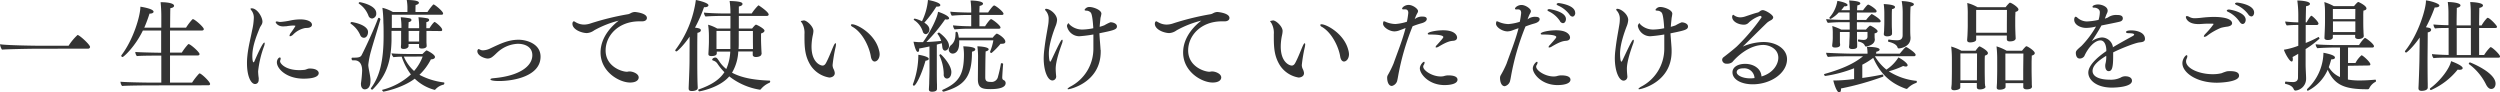 <svg xmlns="http://www.w3.org/2000/svg" viewBox="0 0 833.03 30.73"><defs><style>.cls-1{fill:#333;}</style></defs><title>commitment_msg_pc</title><g id="レイヤー_1-2"><path class="cls-1" d="M11.72 16.24c-1.59 0-9.9.16-11.06.3a4.27 4.27 0 0 1-.66-1.79c2.67.4 12.54.5 14 .5h8.85a17.71 17.71 0 0 1 3-3.6c.59 0 4.16 3.2 4.16 4a.6.6 0 0 1-.63.56zM49.62 28.45c-1.62 0-7.89.07-8.94.2a2.43 2.43 0 0 1-.53-1.42c1.12.16 8.05.3 10.33.3h3.27v-9h-.14c-1.61 0-6.89 0-8 .17a2.38 2.38 0 0 1-.53-1.39c1 .13 6 .23 8.62.27v-7.41h-6.09c-2.61 5.41-6.41 8.83-6.77 8.83a.44.44 0 0 1-.43-.4.38.38 0 0 1 .1-.26c4-5.28 6.27-13.14 6.27-16.11.86.13 4.39.73 4.39 1.68 0 .33-.43.63-1.29.63h-.06a47 47 0 0 1-1.75 4.69h5.68v-3.12a46.94 46.94 0 0 0-.24-5.38c2.94 0 4.49.52 4.49 1.18 0 .37-.36.7-1.22.8-.07.49-.07 3.1-.1 6.5h5.32a19 19 0 0 1 2.11-2.77l.16-.07c.6 0 3.64 2.67 3.64 3.33 0 .3-.27.47-.6.47h-10.66v7.36h3.93a19.52 19.52 0 0 1 2.11-2.78.39.39 0 0 1 .17-.06c.59 0 3.63 2.67 3.63 3.33 0 .3-.27.46-.6.46h-9.24v9.05h7.35a21.59 21.59 0 0 1 2.34-3l.17-.07c.56 0 3.5 2.77 3.5 3.53 0 .27-.23.43-.56.43zM84.57 6.11a3.91 3.91 0 0 0-.82-2.68.9.9 0 0 1-.27-.49c0-.1.1-.17.37-.17 1.88 0 3.6 2.94 3.6 4.43 0 .92-.6 1.38-.9 2.11-1.15 2.84-2.47 6.07-2.47 9.4 0 1 .13 2.05.39 2.05.1 0 .24-.13.33-.4.63-1.45 2.68-6.17 3.27-6.17.1 0 .13.1.13.27a3.21 3.21 0 0 1-.19.89 34.55 34.55 0 0 0-2 8.38 16.91 16.91 0 0 0 .19 2.21 2.11 2.11 0 0 1 0 .5c.06 1.28-.8 1.56-1.2 1.56-1.32 0-2.7-2.45-2.7-6.9a21 21 0 0 1 .13-2.48c.3-3 1.09-5.94 1.58-8.51a20.93 20.93 0 0 0 .56-4zm17.1 3.23a7.6 7.6 0 0 0-4 2.18 1.87 1.87 0 0 1-1 .56.18.18 0 0 1-.2-.2 2.14 2.14 0 0 1 .49-1 25.13 25.13 0 0 0 1.49-2.24c0-.13-.83-.13-.86-.13a16.74 16.74 0 0 0-2.11.23l-1.09.06c-2 0-2.54-1.32-2.54-1.42s.13-.23.36-.23a3.1 3.1 0 0 1 .59.1 3.67 3.67 0 0 0 .63.07 25.86 25.86 0 0 0 3.63-.56 17.32 17.32 0 0 1 3-.3c2.28 0 3.89.73 3.89 1.78 0 .63-.59.86-1 1a12.79 12.79 0 0 1-1.28.1zm-.5 16.87c-5.67 0-8.91-3.27-8.91-5.45 0-.92.6-1.62 1-1.62.17 0 .26.17.26.4a1.27 1.27 0 0 1-.09.43 1.38 1.38 0 0 0-.1.49c0 .66 1.71 2.91 6.43 2.91a15.47 15.47 0 0 0 1.72-.1c.53-.07 1-.4 1.55-.43h.33c1.88 0 2.84.76 2.84 1.52-.04 1.78-3.87 1.85-5.03 1.85zM122.36 9.74a1.68 1.68 0 0 1 .27 1c0 .72-.4 1.85-1.39 1.85a1.32 1.32 0 0 1-1.19-.86 8.84 8.84 0 0 0-3.17-3.83.32.32 0 0 1-.1-.2.44.44 0 0 1 .43-.36s3.96.55 5.15 2.4zm-2.08 18.38a1.57 1.57 0 0 1 0-.43 37.88 37.88 0 0 0 .39-4.16c0-3.4-2.11-3.43-2.54-3.43h-.73s-.26-.26-.26-.49.07-.4.26-.4h.37c1.45 0 2.34-.06 2.74-.86 1.55-3 4.39-9.24 5.44-12.17.07-.17.17-.24.27-.24a.58.58 0 0 1 .53.47v.09c-.86 3-2.48 8.15-3.11 10.46a27.08 27.08 0 0 0-.92 4.66c0 1 .56 3 .72 4.65a4.47 4.47 0 0 1 0 .73c0 2.47-1.32 2.77-1.92 2.77-.68 0-1.24-.66-1.24-1.65zm5.09-23.73a1.59 1.59 0 0 1-1.37 1.78 1.34 1.34 0 0 1-1.22-.92 8.3 8.3 0 0 0-3.14-4c-.07-.07-.13-.13-.13-.2a.4.4 0 0 1 .43-.33s5.43.93 5.43 3.67zm16.73 5.91v3.83s.07 1 .07 1.22-.23.82-1.62.82c-.66 0-.92-.2-.92-.62v-.9h-3.5v.83s-.23.82-1.61.82c-.66 0-.93-.19-.93-.62v-.07c0-.23.07-.59.07-1.32v-4h-3.2v3.27c-.2 8-2.28 12.21-6.24 16.2a.28.28 0 0 1-.23.1.46.46 0 0 1-.43-.36.22.22 0 0 1 .07-.17c2.94-3.89 4.19-9.24 4.19-17.33 0-1.78 0-3.59-.07-4.29a42.07 42.07 0 0 0-.33-5.11 12.7 12.7 0 0 1 3.49 1.4h4.85v-1a14.7 14.7 0 0 0-.23-3h.26c.3 0 3.8 0 3.8.92 0 .3-.4.6-1.09.76-.06.43-.06 1.65-.06 2.31h4a19.26 19.26 0 0 1 1.88-2.44.23.23 0 0 1 .17-.06c.36 0 3.16 2.27 3.16 3a.45.45 0 0 1-.49.43h-16.6v4.39h3.2v-.2a21 21 0 0 0-.23-3.37 23.59 23.59 0 0 1 3 .37c.26.06.56.23.56.52v.07c0 .3-.3.53-.93.69 0 .3-.06 1.13-.06 2h3.56v-.28a21 21 0 0 0-.23-3.37 23.13 23.13 0 0 1 3 .37c.26.06.56.23.56.52v.07c0 .3-.3.53-.93.69v2h1.06c1.08-1.72 1.61-2.08 1.68-2.08.26 0 2.54 1.78 2.54 2.61a.38.38 0 0 1-.43.43zm-1.35 7.7c.26-.23.79-.79 1.22-1.12.06-.07.13-.07.23-.07s2.74 1.29 2.74 2.18c0 .36-.33.76-1.36.79a19.13 19.13 0 0 1-3.82 5.15 23.15 23.15 0 0 0 8.18 2.54c.07 0 .13.13.13.26s-.1.43-.26.47a5.19 5.19 0 0 0-2.74 1.61.31.31 0 0 1-.23.14 14.93 14.93 0 0 1-6.64-3.73c-4.25 3.2-10.36 4.32-10.43 4.32s-.42-.3-.42-.5 0-.09.1-.13a22.12 22.12 0 0 0 9.47-5.11 20.54 20.54 0 0 1-3.07-5.91c-1.16 0-2.25.1-2.74.16a2.86 2.86 0 0 1-.66-1.28c1.55.23 7.06.23 7.06.23zm-3.3.86h-2.88a13.46 13.46 0 0 0 3.4 4.79 15.36 15.36 0 0 0 2.87-4.82zm2.27-8.55h-3.56v3.53h3.5v-2.51zM166.33 27c-1.82 0-2.91-.23-2.91-.53s.53-.36 1.19-.43c8.12-.72 12.77-3.79 12.77-7.65 0-2.74-2.41-3.8-4.82-3.8a10.69 10.69 0 0 0-6.8 2.84c-.49.43-1 1-1.58 1.42a2.58 2.58 0 0 1-1.65.66c-.89 0-3.47-.83-3.47-2.48 0-.33.23-.69.47-.69l.66.3a2 2 0 0 0 .79.13 6 6 0 0 0 2.44-.66c3.14-1.45 5.84-2.87 9.41-2.87 2.41 0 7.29 1.22 7.29 5.64 0 6.53-9.04 8.12-13.79 8.12zM198 10.1a4.62 4.62 0 0 1-2.44.92c-1.71 0-4.82-1.15-4.82-3.1 0-.53.27-.82.47-.82s.42.23.95.49a5.47 5.47 0 0 0 2.48.6 6.79 6.79 0 0 0 1.88-.3 88.94 88.94 0 0 1 12.84-3.17 3 3 0 0 0 .79-.33 3.2 3.2 0 0 1 1.35-.4c.17 0 4.06.33 4.06 2 0 .62-.56 1.12-1.58 1.12h-.93c-7 0-11.25 4.75-11.25 9.7 0 5.35 5.38 7.1 7.1 7.1.26 0 .39-.07.72-.1h.2c1 0 3 .72 3 2 0 .7-.63 1.69-2.87 1.69-3.63 0-9.84-3.6-9.84-10 0-5.52 4.36-9.34 6.07-10.63a33.47 33.47 0 0 0-8.18 3.23zM229.79 13.3v-1.09c-2 2.94-4.09 4.92-4.39 4.92a.4.4 0 0 1-.4-.33.24.24 0 0 1 .07-.2 35.71 35.71 0 0 0 6.8-16.6c.1 0 4.19.83 4.19 1.75 0 .37-.46.66-1.32.66h-.16a46.29 46.29 0 0 1-3 6.8c1.35.17 1.95.36 1.95.86s-.53.76-1.13.86c-.06 1.22-.06 4.29-.06 6.6v2.67c0 .89 0 5.08.1 7.82l.06 1.26c0 .89-1.38 1.05-1.95 1.05-.79 0-1.08-.26-1.08-.85v-.1c0-.5.29-6.47.29-9.18zm23.93 4.7c0 .79-1.22 1-1.85 1s-1.05-.3-1.05-.72v-1.13h-4.82a15.27 15.27 0 0 1-2.08 7.07c3.4 1.84 7.82 2.47 12.54 2.64.13 0 .17.13.17.26a.46.46 0 0 1-.24.46 7.56 7.56 0 0 0-2.9 2.18.4.4 0 0 1-.3.13 22.17 22.17 0 0 1-10.19-4.44c-3.3 3.86-9.87 5-10 5s-.33-.23-.33-.43a.2.2 0 0 1 .1-.2c4.42-1.55 7.06-3.36 8.61-5.77a18.44 18.44 0 0 1-2.38-2.93 2.52 2.52 0 0 0-1.41-.95c-.2-.07-.27-.2-.27-.3 0-.33.5-.69 1-.69s.69.29 1.26 1.12a11.17 11.17 0 0 0 2.42 2.7 15.78 15.78 0 0 0 1.33-5.81h-4.49v.56c0 .4-.27.93-1.79.93-.76 0-1-.27-1-.66v-.13c.1-1.72.17-3.21.17-4.06v-1.83a26.39 26.39 0 0 0-.27-3.76 13.47 13.47 0 0 1 3.05 1.27h4.39v-4.2h-3.2c-1.19 0-4 .07-5.09.2a2.09 2.09 0 0 1-.52-1.32c1.15.17 4.88.3 6.5.3h2.31v-.49a27 27 0 0 0-.27-3.67c3.67.1 4.29.5 4.29 1 0 .33-.33.66-1.22.83v2.33h4.29a15.74 15.74 0 0 1 2.15-2.64l.16-.07s3.34 2.15 3.34 3.07c0 .27-.27.46-.63.46h-9.31v4.2h4.43c.06-.1 1-1.29 1.28-1.29s2.84 1.32 2.84 2c0 .4-.46.73-1.15.93v2.21c0 .63.1 3.3.2 4.59zm-10.36-1.68a5.39 5.39 0 0 0 0-.7v-5.31h-4.62v6.01zm7.52-2.18v-3.81h-4.72v4.39s0 1.09-.07 1.62h4.82zM276.34 25.84a9.25 9.25 0 0 1-6.2-4c-1.82-2.9-2.08-5.61-2.08-9.4v-1.02a6.61 6.61 0 0 0-.82-3.76c-.27-.33-.4-.53-.4-.66l1-.2c1 0 3.2 2 3.2 3.53a7.39 7.39 0 0 1-.2 1.39 19.07 19.07 0 0 0-.43 3.79c0 5.35 3 6.34 3.66 6.34.53 0 .86-.33 1.16-.86.89-1.65 1.65-3.66 2.47-5.58.3-.66.53-1 .7-1s.16.17.16.43a5.46 5.46 0 0 1-.13.86 50.32 50.32 0 0 0-1 5.94 3 3 0 0 0 .3 1.32 3.72 3.72 0 0 1 .43 1.36c0 1.46-1.75 1.52-1.82 1.52zm13.83-7.06c-.43-2.77-2.54-7.82-6.1-9.84-.33-.16-.53-.42-.53-.59s.13-.26.43-.26c1.58 0 7.52 3.07 8.91 8.58a5.52 5.52 0 0 1 .23 1.38c0 1.49-.86 2.45-1.68 2.45-.1 0-.99 0-1.26-1.72zM309.48 19.61c0 .29-.4.56-1.09.62-1.42 5-3.27 8.32-3.83 8.32a.34.34 0 0 1-.37-.3.24.24 0 0 1 0-.16 27.76 27.76 0 0 0 1.81-9.84c.64.07 3.48.6 3.48 1.36zm.23-4.13c-1.19.26-2.31.49-3.44.69v.23c0 .37 0 .89-.46.89-.2 0-.72-.16-1.42-3.39l1.52.13h1.65c2.31-3.17 4.79-8.06 5-10.1.46.1 3.69 1.25 3.69 2.18 0 .23-.26.39-.72.39a2.25 2.25 0 0 1-.6-.06 56 56 0 0 1-6.25 7.56c1.59-.06 3.2-.19 4.92-.36a7.06 7.06 0 0 0-1.25-2.41v-.06s.37-.33.5-.33h.07c.39.26 3.29 2.41 3.29 4.42a1.52 1.52 0 0 1-1.28 1.62c-.5 0-.86-.47-.93-1.16-.06-.4-.09-.82-.19-1.32-.56.17-1.13.33-1.65.46v8.74c0 1.35 0 3.36.06 4.55v1.46c0 .89-1.22.95-1.65.95-.82 0-1.05-.33-1.05-.79v-.1l.1-1.81c0-.93.1-3.07.1-4.59zm-1.71-7.92c1.58 1 1.68 1.85 1.68 2.28a1.52 1.52 0 0 1-1.15 1.55 1.13 1.13 0 0 1-1-.73 7 7 0 0 0-3-4 .18.18 0 0 1-.06-.13.38.38 0 0 1 .33-.33 10.1 10.1 0 0 1 2.41.89 20.19 20.19 0 0 0 2-7.1c.66.1 4.12.8 4.12 1.72 0 .3-.33.49-.95.49h-.37a39.39 39.39 0 0 1-4.01 5.36zm6.47 17.26a15.34 15.34 0 0 0-1.47-6.37v-.1s.24-.3.4-.3 3.6 3.44 3.6 5.95c0 1.35-.63 2.17-1.46 2.17-.62 0-1.08-.53-1.11-1.35zm9.4-7.29c0 8.38-2.84 11.12-9.37 13h-.13a.41.41 0 0 1-.4-.4.2.2 0 0 1 .13-.2c5.35-2.41 7.1-5 7.1-11.75v-.2a16.54 16.54 0 0 0-.23-2.54c.56 0 4 .1 4 1 0 .33-.36.66-1.06.76zm-4.26-4.1a6.7 6.7 0 0 1 0 .89c0 3.11-1.55 3.54-2.18 3.54a1.32 1.32 0 0 1-1.29-1.32 2.26 2.26 0 0 1 .93-1.65c1.05-1 1.32-2.18 1.32-4 0-.17.19-.3.39-.3s.43.17.7 1.95h11.32a6.54 6.54 0 0 1 1.25-1.32h.13c.33 0 2.81 1.48 2.81 2.67 0 .4-.27.69-1.06.69a3.39 3.39 0 0 1-.53 0 22.8 22.8 0 0 1-3 3.07h-.06c-.13 0-.43-.13-.43-.3v-.15a18.19 18.19 0 0 0 1.09-3.77zm3.39-3.86a45.17 45.17 0 0 0-4.92.23 2.69 2.69 0 0 1-.53-1.35 60.4 60.4 0 0 0 6.07.3v-3.75h-1.18a52.26 52.26 0 0 0-5.28.23 2.57 2.57 0 0 1-.5-1.35c1.09.17 4.69.3 6.57.3h.39v-.95a25.51 25.51 0 0 0-.22-3.06c1.52 0 4.16.26 4.16 1.05 0 .3-.36.6-1.15.76 0 .4-.07 1.22-.07 2.18h2.91c.56-.89 1.65-2.34 2-2.34.49 0 3.13 2.07 3.13 2.77 0 .26-.23.39-.56.39h-7.46v3.77h1.88c.56-.89 1.65-2.38 2-2.38s3.14 2.05 3.14 2.81c0 .26-.23.39-.56.39zm10.8 11.49c.23 0 .46.13.46.29-.13 1.22-.3 4.22-.3 4.39 0 .59.14.79.47.95a1.05 1.05 0 0 1 .66 1c0 1.42-2 2-5 2-2.74 0-4.25-.27-4.25-3.3v-.1s.06-6.34.06-7.72a28 28 0 0 0-.23-3.14c.69 0 3.76.2 3.76 1 0 .3-.36.56-1 .7-.1 1.58-.13 8.64-.13 8.64 0 1.29.59 1.52 1.78 1.52a2.19 2.19 0 0 0 2.48-1.81 40.39 40.39 0 0 0 .95-4.26c-.01-.1.16-.16.29-.16zM347.77 19.37a24.22 24.22 0 0 1 .17-2.57c.46-3.93.76-5.05 1.35-8.68a10.85 10.85 0 0 0 .13-1.62 4 4 0 0 0-.82-2.74 1 1 0 0 1-.36-.62c0-.14.13-.2.39-.2 1.16 0 3.6 1.78 3.6 3.73a6.62 6.62 0 0 1-.56 2.18c-.66 1.74-2.18 5.87-2.18 9 0 .53.07 2.7.46 2.7.1 0 .23-.23.4-.56 2.74-5.84 3.27-6.76 3.56-6.76.1 0 .17.13.17.33a3.18 3.18 0 0 1-.23 1c-1.72 4.69-2.08 7.1-2.08 8.29 0 .95.1 2 .16 2.57v.1a1.29 1.29 0 0 1-1.22 1.29c-1.52.06-2.94-3.01-2.94-7.44zm19-2.74v.53c0 10.37-10.3 12.58-10.79 12.58-.17 0-.27-.07-.27-.13s.37-.47 1.09-.83a14.2 14.2 0 0 0 7.53-12.44v-4.85a44.94 44.94 0 0 1-4.72.59 4.22 4.22 0 0 1-4.09-3.4c0-.4.36-.92.53-.92s.16.26.46.52a6.09 6.09 0 0 0 4.29 1.56 19.86 19.86 0 0 0 3.5-.43c-.27-4.72-.76-5.19-1-5.35a1.88 1.88 0 0 0-1.18-.5c-.53 0-.73-.13-.73-.29a1.78 1.78 0 0 1 1.78-.93c1 0 3.83.89 3.83 2.25a12.31 12.31 0 0 1-.31 1.41c0 .24-.17 1.49-.27 2.94a15.56 15.56 0 0 0 1.58-.52 14 14 0 0 1 2-1h.13c.53 0 2.05.33 2.05 1.38s-1.09 1.32-5.84 2.28c.08 1.83.35 4.63.38 5.55zM392.07 10.1a4.65 4.65 0 0 1-2.44.92c-1.72 0-4.82-1.15-4.82-3.1 0-.53.26-.82.46-.82s.43.23 1 .49a5.44 5.44 0 0 0 2.48.6 6.79 6.79 0 0 0 1.88-.3 88.45 88.45 0 0 1 12.83-3.17 3.09 3.09 0 0 0 .8-.33 3.2 3.2 0 0 1 1.35-.4c.17 0 4.06.33 4.06 2 0 .62-.56 1.12-1.58 1.12h-.93c-7 0-11.25 4.75-11.25 9.7 0 5.35 5.38 7.1 7.09 7.1.27 0 .4-.07.73-.1h.2c1 0 3 .72 3 2 0 .7-.62 1.69-2.87 1.69-3.63 0-9.83-3.6-9.83-10 0-5.52 4.35-9.34 6.07-10.63a33.31 33.31 0 0 0-8.23 3.23zM432.73 25.84a9.25 9.25 0 0 1-6.2-4c-1.82-2.9-2.08-5.61-2.08-9.4v-1.02a6.6 6.6 0 0 0-.83-3.76c-.26-.33-.39-.53-.39-.66l.95-.2c1 0 3.2 2 3.2 3.53a7.32 7.32 0 0 1-.19 1.39 18.35 18.35 0 0 0-.43 3.79c0 5.35 3 6.34 3.66 6.34.53 0 .86-.33 1.16-.86.89-1.65 1.65-3.66 2.47-5.58q.45-1 .69-1c.1 0 .17.17.17.43a7 7 0 0 1-.13.86 50.32 50.32 0 0 0-1 5.94 3 3 0 0 0 .3 1.32 3.93 3.93 0 0 1 .43 1.36c.04 1.46-1.71 1.52-1.78 1.52zm13.83-7.06c-.43-2.78-2.56-7.78-6.11-9.84a.83.83 0 0 1-.52-.59c0-.16.13-.26.43-.26 1.58 0 7.52 3.07 8.91 8.58a5.52 5.52 0 0 1 .23 1.38c0 1.49-.86 2.45-1.69 2.45-.1 0-.99 0-1.25-1.72zM466.36 10.1a4.89 4.89 0 0 1-1.69.36c-1.68 0-3.76-1.35-3.82-2.51a3 3 0 0 1 .1-.72.28.28 0 0 1 .26-.13 1.69 1.69 0 0 1 .46.16 8.68 8.68 0 0 0 3.33.74 16.3 16.3 0 0 0 3.8-.76 27.21 27.21 0 0 0 .46-2.94c0-.72-.3-1.18-1-1.18a1.35 1.35 0 0 0-.33 0 1.43 1.43 0 0 1-.33 0c-.3 0-.4-.1-.4-.23 0-.46 1-1.25 2.18-1.25 1.32 0 3.13 1.25 3.13 2.08a1.75 1.75 0 0 1-.33.82 13.69 13.69 0 0 0-.79 1.85 3.8 3.8 0 0 1 2.71-.86c1.28 0 1.32.63 1.32.79 0 .56-.53 1.09-1.72 1.42a30.8 30.8 0 0 0-3 1 82.41 82.41 0 0 0-4.82 16.57c-.07.43-.26 1.42-.36 1.75a2.42 2.42 0 0 1-1.72 1.58c-1.29 0-1.58-1.85-1.58-2.64a1.78 1.78 0 0 1 .23-1 33 33 0 0 0 1.91-3.86c1.32-3.76 2.91-7.59 4-11.81-.68.27-1.28.51-2 .77zm15 18.25c-5.31 0-8.25-3.73-8.25-5.58 0-1 1-2.18 1.39-2.18.13 0 .19.1.19.27a1.63 1.63 0 0 1-.29.79 1 1 0 0 0-.17.56c0 1.29 3 3.27 5.81 3.27a4.75 4.75 0 0 0 1-.1 5.83 5.83 0 0 1 1.32-.26h.3c.73 0 3 .06 3 1.45-.06 1.65-3.33 1.78-4.32 1.78zm2.81-14.75c-.83.06-1.92.2-4.89 2a1.87 1.87 0 0 1-.69.23c-.13 0-.23-.06-.23-.16a1.19 1.19 0 0 1 .39-.63c1.82-2 2.18-2.47 2.18-2.67s-.06-.86-4.39-.86c-.52 0-.79 0-.79-.3 0-.53 2.67-1.12 5.15-1.12 3.66 0 4.62 1.55 4.62 2.44-.02.54-.35 1-1.37 1.07zM504 10.1a4.89 4.89 0 0 1-1.69.36c-1.68 0-3.76-1.35-3.82-2.51a3.77 3.77 0 0 1 .09-.72.31.31 0 0 1 .27-.13 1.69 1.69 0 0 1 .46.16 8.68 8.68 0 0 0 3.3.76 16.3 16.3 0 0 0 3.8-.76 27.21 27.21 0 0 0 .46-2.94c0-.72-.3-1.18-1-1.18a1.35 1.35 0 0 0-.33 0 1.43 1.43 0 0 1-.33 0c-.3 0-.4-.1-.4-.23 0-.46 1-1.25 2.18-1.25 1.32 0 3.13 1.25 3.13 2.08a1.75 1.75 0 0 1-.33.82 13.69 13.69 0 0 0-.79 1.91 3.8 3.8 0 0 1 2.71-.86c1.28 0 1.32.63 1.32.79 0 .56-.53 1.09-1.72 1.42a30.8 30.8 0 0 0-3 1 82.41 82.41 0 0 0-4.82 16.57c-.07.43-.26 1.42-.36 1.75a2.42 2.42 0 0 1-1.72 1.58c-1.29 0-1.58-1.85-1.58-2.64a1.78 1.78 0 0 1 .23-1 33 33 0 0 0 1.94-3.86c1.32-3.76 2.91-7.59 4-11.81-.68.19-1.28.43-2 .69zm15 18.25c-5.31 0-8.25-3.73-8.25-5.58 0-1 1-2.18 1.39-2.18.13 0 .19.1.19.27a1.63 1.63 0 0 1-.29.79 1 1 0 0 0-.17.56c0 1.29 3 3.27 5.81 3.27a4.75 4.75 0 0 0 1-.1 5.83 5.83 0 0 1 1.32-.26h.3c.73 0 3 .06 3 1.45-.06 1.65-3.3 1.78-4.3 1.78zm2.81-14.75c-.83.06-1.92.2-4.89 2a1.87 1.87 0 0 1-.69.23c-.13 0-.23-.06-.23-.16a1.19 1.19 0 0 1 .39-.63c1.82-2 2.18-2.47 2.18-2.67s-.06-.86-4.39-.86c-.53 0-.79 0-.79-.3 0-.53 2.67-1.12 5.15-1.12 3.66 0 4.62 1.55 4.62 2.44-.02.54-.35 1-1.37 1.07zm-2-6.57a9.12 9.12 0 0 0-3.66-3.2c-.36-.17-.53-.33-.53-.46s.23-.33.66-.33c.07 0 5.51.76 5.51 3.3 0 .76-.42 1.38-1 1.38a1.28 1.28 0 0 1-1.02-.72zm5.09-2.77c0 .69-.4 1.28-.93 1.28a1.35 1.35 0 0 1-1-.69 9.31 9.31 0 0 0-3.8-3c-.36-.17-.49-.33-.49-.47s.3-.36.66-.36c-.03-.02 5.52.56 5.52 3.24zM538.08 19.37a24.22 24.22 0 0 1 .17-2.57c.46-3.93.76-5.05 1.35-8.68a10.75 10.75 0 0 0 .14-1.62 4 4 0 0 0-.83-2.74 1 1 0 0 1-.36-.62c0-.14.13-.2.39-.2 1.16 0 3.6 1.78 3.6 3.73a6.62 6.62 0 0 1-.54 2.18c-.66 1.74-2.18 5.87-2.18 9 0 .53.07 2.7.46 2.7.1 0 .23-.23.4-.56 2.74-5.84 3.27-6.76 3.56-6.76.1 0 .17.13.17.33a3.18 3.18 0 0 1-.23 1c-1.72 4.69-2.08 7.1-2.08 8.29 0 .95.1 2 .16 2.57v.1a1.29 1.29 0 0 1-1.26 1.35c-1.5 0-2.92-3.07-2.92-7.5zm18.92-2.74v.53c0 10.37-10.3 12.58-10.79 12.58-.17 0-.27-.07-.27-.13s.37-.47 1.09-.83a14.2 14.2 0 0 0 7.53-12.44v-4.85a44.94 44.94 0 0 1-4.72.59 4.22 4.22 0 0 1-4.09-3.4c0-.4.36-.92.53-.92s.16.26.46.52a6.09 6.09 0 0 0 4.29 1.56 19.86 19.86 0 0 0 3.5-.43c-.27-4.72-.76-5.19-1-5.35a1.88 1.88 0 0 0-1.18-.5c-.53 0-.73-.13-.73-.29a1.78 1.78 0 0 1 1.78-.93c1 0 3.83.89 3.83 2.25a12.31 12.31 0 0 1-.23 1.41c0 .24-.17 1.49-.27 2.94a15.56 15.56 0 0 0 1.59-.49 14 14 0 0 1 2-1h.14c.52 0 2 .33 2 1.38s-1.09 1.32-5.84 2.28c.11 1.8.38 4.6.38 5.52zM587 5.71a.53.53 0 0 0-.49-.43 10.37 10.37 0 0 0-3.73 2.18 2.15 2.15 0 0 1-1.75.76c-1.72 0-3.86-1-3.86-2.61 0-.59.36-.69.39-.69s.27.2.53.36a3.48 3.48 0 0 0 1.82.5 5.66 5.66 0 0 0 1.85-.37c1.12-.36 2.9-1 4-1.25.36-.1.66-.46 1-.63a1.64 1.64 0 0 1 .59-.16c.89 0 3.5 1.55 3.5 2.41 0 .39-.33.79-1 1.09a6.72 6.72 0 0 0-1 .66c-2.9 2.8-5.94 5.87-8.15 8a18 18 0 0 1 6.87-1.53c4.53 0 7.89 2.47 7.89 5.71 0 4.72-5.51 8.38-11.42 8.38-3.76 0-6.76-1.55-6.76-4 0-1.65 1.68-2.81 4.25-2.81 2.74 0 5.28 1.52 5.42 4.2 3.92-1.13 5.61-4.1 5.61-6.24 0-3-3-4.26-5-4.26-4.79 0-8.91 4-10.33 5.71a2.67 2.67 0 0 1-1.85.53 1.39 1.39 0 0 1-1.54-1.22 1.15 1.15 0 0 1 .4-.89c2.18-1.65 4.19-3.33 4.55-3.69a66.48 66.48 0 0 0 8.21-9.68zm-6.07 17.06c-1.91 0-2.24.8-2.24 1.29 0 1 1.84 2.05 4.55 2.05a10.45 10.45 0 0 0 1.39-.1 3.41 3.41 0 0 0-3.69-3.24zM624.74 18.75a16.36 16.36 0 0 0 3.83 4.45 13.05 13.05 0 0 0 4-4.06c1.19.56 3.07 1.95 3.07 2.58 0 .26-.2.46-.59.46a2.79 2.79 0 0 1-.89-.2 28.87 28.87 0 0 1-4.79 1.78 21 21 0 0 0 9.14 3.17c.17 0 .2.13.2.3s-.07.36-.2.39a7.23 7.23 0 0 0-2.9 1.85.43.43 0 0 1-.3.14h-.13c-5.81-2-8.91-5.64-11-10.33a24.22 24.22 0 0 1-3.64 2.28v4.42c2.18-.3 4.53-.69 6.74-1.15.13 0 .29.26.29.49a.21.21 0 0 1-.13.23 94.61 94.61 0 0 1-14 3.93 1.12 1.12 0 0 1 0 .33c0 .53-.23 1-.56 1-1 0-2-3.83-2-4h.72c2.21 0 5.32-.36 6.21-.46v-3.61a43.52 43.52 0 0 1-9.57 2.57c-.23 0-.43-.29-.43-.49a.14.14 0 0 1 .1-.16c5.84-1.66 9.8-3.41 12.87-5.91h-3.7c-1.65 0-6 0-8 .23a3 3 0 0 1-.6-1.39c2 .1 6.41.3 9.51.3h4.29v-.23a11.46 11.46 0 0 0-.2-2.05h.23c.27 0 4 0 4 .93 0 .26-.37.56-1.09.69a3.11 3.11 0 0 0-.07.66h7.85c1.75-2.05 1.88-2.18 2.12-2.18h.19c.2.1 3 1.82 3 2.55a.45.45 0 0 1-.5.46zm-6-11.36v2.48h3c.07-.07 1.13-1.32 1.42-1.32s2.48 1.22 2.48 1.85c0 .33-.36.62-1 .72a4.75 4.75 0 0 0 0 .56v.24c0 .33 0 .75.07 1.12v.1c0 2-2.94 2.37-2.94 2.37-.23 0-.3-.16-.39-.33-.2-.39-.53-1-2.18-1.35-.07 0-.1-.13-.1-.26s.06-.47.2-.43a10.73 10.73 0 0 0 1.61.16h.1c.73 0 1.19-.33 1.26-1v-1.67h-3.5v.76c0 1 0 1.94.06 3v1.09c0 .43-.3.86-1.65.86-.76 0-1.06-.3-1.06-.7v-.06s.07-.46.1-1.16c0-.85.1-1.91.1-3v-.76h-3.24v3.23c0 .53.07.66.07 1.09 0 .83-1.32.86-1.65.86-.66 0-1-.17-1-.63 0-.16.07-.72.13-1.25a16.7 16.7 0 0 0 .07-1.85v-1a13.15 13.15 0 0 0-.17-2.44 20.9 20.9 0 0 1 3 1.19h2.81v-2.47h-2a50.57 50.57 0 0 0-5.28.23 2.67 2.67 0 0 1-.56-1.25c1.25.13 3.76.26 6.67.26h1.12v-2.47h-3.6a10.94 10.94 0 0 1-2.69 2.14.47.47 0 0 1-.43-.36v-.06a10.84 10.84 0 0 0 2.66-5.58c.76.1 3.4.66 3.4 1.38 0 .23-.29.43-.89.43h-.23a10.71 10.71 0 0 1-1 1.29h2.87v-.26a18.71 18.71 0 0 0-.23-3c1.68.13 3.73.3 3.73 1 0 .27-.3.53-1 .66l-.1 1.62h2c1.16-1.55 1.52-1.88 1.72-1.88.43 0 2.81 1.55 2.81 2.18 0 .23-.17.46-.56.46h-6v2.47h3.06a13 13 0 0 1 1.85-2c.1 0 3 1.68 3 2.41a.41.41 0 0 1-.46.39zm11.71 3.83c0 .86-1.35.89-1.58.89-.83 0-1.16-.33-1.16-.72v-.07s.07-.66.1-1.12c0-.66.07-1.68.07-2.77v-2.58a23.89 23.89 0 0 0-.2-3.5c3.3.17 3.76.66 3.76 1s-.33.56-1 .7c-.07.69-.07 1.81-.07 2.74v1.64c0 1.05 0 1.65.07 2.7zm3.55-7.09a21 21 0 0 0-.33-3.77c1 0 4.06.3 4.06 1.06 0 .3-.33.59-1.09.73-.1 1-.13 2.87-.13 4.48v3c0 .66 0 1.88.1 2.77v.26c0 2.88-3.23 3.47-3.92 3.47-.24 0-.37-.17-.43-.4-.4-1.18-2.41-1.68-3-1.81-.1 0-.13-.17-.13-.3s.1-.49.23-.46a16.81 16.81 0 0 0 2.77.26c.83 0 1.85-.19 1.85-1.68zM661.61 28.85c0 .69-1.15.95-1.91.95s-1-.33-1-.79v-1.35h-5.51v1.52c-.06.72-1.65.89-2 .89-.72 0-1-.27-1-.7v-.13s.1-.76.13-1.25.07-3.33.07-4.29v-4.13a34.9 34.9 0 0 0-.23-4.06 16.2 16.2 0 0 1 3.4 1.39h4.72c.06-.07 1-1.45 1.35-1.45.1 0 2.77 1.35 2.77 2.24 0 .36-.33.66-1 .83-.07.59-.07 1.55-.07 2.47v2.71c0 1.22.06 3.76.06 4.06l.1 1zm-2.84-11.06h-5.54v8.98h5.51zm12.88-5c0 .07 0 1-1.95 1-.79 0-1-.33-1-.79v-1.16h-10.22v1.4c-.07.69-1.32.89-2 .89s-1-.27-1-.7v-.23s.07-.89.1-1.38.1-2.38.1-3.37v-3.6a31.59 31.59 0 0 0-.17-3.85 13.4 13.4 0 0 1 3.4 1.39h9.4a9.8 9.8 0 0 1 1.22-1.39.34.34 0 0 1 .23-.1c.43 0 2.81 1.49 2.81 2.25 0 .36-.33.66-1 .82 0 .47-.07 1.29-.07 2.12v2.08c0 1.32.07 2.77.07 3.06l.07 1.46zm-2.91-9.47h-10.26v7.59h10.23v-2.71zm5.48 24.39h-5.94v1.29c-.07.72-1.39.89-1.95.89-.72 0-1-.26-1-.69v-.2l.09-1.38s.07-2.87.07-4.36v-3.69a35.93 35.93 0 0 0-.23-4.12 16 16 0 0 1 3.36 1.45h5.15a11.19 11.19 0 0 1 1.23-1.39.33.33 0 0 1 .23-.1c.4 0 2.78 1.55 2.78 2.28 0 .36-.33.66-1 .83 0 .62-.06 1.58-.06 2.44v2.24c0 1.29.07 4.16.07 4.46s0 .72.06 1.12v.07c0 .62-.69.92-1.75.92-.82 0-1.15-.33-1.15-.79v-1.22zm0-9.87h-6v8.93h5.94v-3.6zM704 15.78c1.85-1.13 4.65-2.68 6.53-3.7.37-.2.6-.4.6-.5 0-.36-.46-.49-1.92-.52-.56 0-.79-.17-.79-.37s.17-.56 1.78-.56c1.79 0 4.53.66 4.53 2.84 0 1-1 1.06-1.82 1.16-1.52.16-6.54 2.17-8.78 3.33v1.25c0 3.83-.39 5-1.51 5-.6 0-1.13-.56-1.13-1.82a2.86 2.86 0 0 1 .1-.76 8.78 8.78 0 0 0 .23-2.54c-2.8 1.72-4.55 3.3-4.55 5.05 0 2.05 2.64 2.91 5.68 2.91a7.53 7.53 0 0 0 3.69-.7 2.83 2.83 0 0 1 1.59-.43c1.15 0 2.17.47 2.17 1.49 0 2.05-5.18 2.28-6.66 2.28-5.28 0-7.89-2.61-7.89-5s2.94-5.08 6-7.16v-.5c-.07-1.55-.66-3.07-1.95-3.07-2 0-4.22 2.61-5.38 5.25a1.83 1.83 0 0 1-1.55.79c-1.25 0-1.28-1.65-1.28-1.85 0-.62.26-.92 1.41-1.94l.47-.4a31.68 31.68 0 0 0 4.85-6.47 14.37 14.37 0 0 1-3.27.46c-1.85 0-4-1-4-2.73 0-.66.26-1 .49-1a1 1 0 0 1 .5.26 4.88 4.88 0 0 0 3.26 1.32 21.52 21.52 0 0 0 3.87-.53 9.55 9.55 0 0 0 .42-2.54c0-1.19-1.31-1.52-1.74-1.52h-.2c-.23 0-.5-.06-.5-.29 0-.56 1.32-.79 1.79-.79 1.25 0 3.26.69 3.26 2.07a1.76 1.76 0 0 1-.1.57c-.13.33-.29.62-.43 1s-.26.7-.42 1.09a7.69 7.69 0 0 0 1-.36 4.72 4.72 0 0 1 3-.86c1 0 2 .13 2 1.16a1 1 0 0 1-.5.85c-.3.2-.33.24-6.63 1.49-1 1.88-2.25 3.8-3.24 5.28a6.52 6.52 0 0 1 3.4-1.29 3.79 3.79 0 0 1 3.67 3.14zM738.72 27.56c-7 0-11.52-3.47-11.52-6.5 0-1.45 1.06-2.68 1.42-2.68.13 0 .23.17.23.37a2.22 2.22 0 0 1-.23.82 2.07 2.07 0 0 0-.2.86c0 2.34 4.33 4.29 8.85 4.29a11.85 11.85 0 0 0 3-.33 14.15 14.15 0 0 1 1.79-.63 8.2 8.2 0 0 1 .92-.06c1.72 0 3.1.3 3.1 1.52.03 2.17-6.57 2.34-7.36 2.34zm-3.17-19.67c-1 0-1.88.1-2.67.13h-.4c-3.36 0-4.12-1.81-4.12-2.34a.31.31 0 0 1 .33-.33 2 2 0 0 1 .82.29 3.55 3.55 0 0 0 1.82.43c.56 0 1.35-.06 2-.13a38.43 38.43 0 0 1 4.29-.3c4.42 0 6.14 1 6.14 2.12 0 .49-.46.89-1.42 1.09a17 17 0 0 0-2.28.42 20.76 20.76 0 0 0-4.55 2.58 1.8 1.8 0 0 1-.93.43c-.16 0-.23-.07-.23-.2s.17-.46.6-.89a24.93 24.93 0 0 0 2.64-3.14c0-.13-.17-.16-.5-.16zm10.73-.6a9.59 9.59 0 0 0-3.76-3.29c-.37-.14-.53-.33-.53-.47s.26-.36.69-.36 5.61.89 5.61 3.43c0 .73-.43 1.39-1 1.39-.29.01-.65-.17-1.01-.7zm2.87-2.5a9.77 9.77 0 0 0-3.89-3.11c-.37-.16-.53-.36-.53-.49s.33-.33.69-.33 5.68.66 5.68 3.33c0 .69-.37 1.29-.93 1.29a1.4 1.4 0 0 1-1.02-.69zM765.79 17.92c-.6.4-1.26.73-1.89 1.09a3 3 0 0 1 .1.73c0 .46-.13.76-.39.76-.76 0-2.38-3.07-2.58-3.93a24.56 24.56 0 0 0 4.79-1.32v-6.93a36.09 36.09 0 0 0-3.83.16 2.35 2.35 0 0 1-.53-1.32c1 .13 2.84.27 4.36.3v-2.64a35.57 35.57 0 0 0-.33-4.65c1 0 4.22.19 4.22 1.12 0 .33-.39.62-1.32.79 0 .53-.06 2.67-.1 5.38h.3c.17-.33 1.26-2.21 1.59-2.21s2.37 2 2.37 2.61a.52.52 0 0 1-.56.46h-3.7v6a36.94 36.94 0 0 0 4.26-2c.1 0 .34.4.34.56a32.15 32.15 0 0 1-4.63 3.47v5.08c0 1.58.16 3.8.16 4.65v.1a3.93 3.93 0 0 1-3.53 4 .61.61 0 0 1-.56-.39c-.33-.76-.86-1.39-2.81-1.85-.09 0-.13-.13-.13-.3s.1-.49.23-.46a22 22 0 0 0 2.48.16c.79 0 1.62-.33 1.62-1.48zm16.56 4v4.59a21.67 21.67 0 0 0 4 .3c1.62 0 3.34-.1 5.15-.27.13 0 .19.2.19.37s0 .33-.13.36a4.67 4.67 0 0 0-2.14 2.24.58.58 0 0 1-.4.23h-.26c-7.4 0-10.86-1.32-13.14-6.5a14.16 14.16 0 0 1-6.6 7c-.2 0-.3-.16-.3-.36a.42.42 0 0 1 .14-.3 16.93 16.93 0 0 0 5.34-12c3.17.6 3.83 1.16 3.83 1.59s-.43.59-1.25.62a23.08 23.08 0 0 1-.8 2.58 7.93 7.93 0 0 0 3.73 3.3v-9.83h-2c-1.15 0-4.49.1-5.54.23a2.2 2.2 0 0 1-.57-1.32c1.13.17 5.25.27 6.84.27h7.62a11.39 11.39 0 0 1 1.82-2.31.26.26 0 0 1 .16-.07c.33 0 3 2 3 2.77 0 .27-.23.43-.56.43h-8.09v5.16h2.48a8.56 8.56 0 0 1 2-2.57.22.22 0 0 1 .13 0c.82.43 2.84 2.35 2.84 3 0 .23-.14.39-.5.39zm5.28-9.92c0 .69-1 1-1.74 1s-1.13-.3-1.13-.66v-.73h-7.43v.83c0 .2-.1.89-1.72.89-.72 0-1.08-.3-1.08-.66 0-.24.19-3.64.19-5.35v-3.39a20.86 20.86 0 0 0-.23-3.24 16.81 16.81 0 0 1 3.17 1.36h6.73s1.1-1.39 1.43-1.39c.13 0 2.71 1.22 2.71 2.15 0 .33-.27.59-1 .72a18.36 18.36 0 0 0-.06 1.88v1.85c0 .2 0 1.92.07 3.07 0 .5.06 1.29.09 1.59zm-2.8-9h-7.49v3.37h7.46zm0 7.63v-3.5h-7.46v3.56h7.43zM806.27 13.14v-.63c-2.35 3.4-4.33 5-4.49 5a.44.44 0 0 1-.43-.4.22.22 0 0 1 .07-.16c4.65-5.84 6.93-14.26 6.93-16.57v-.25c1.35.13 4.48 1 4.48 1.72 0 .36-.52.63-1.25.63h-.3a49.68 49.68 0 0 1-2.93 6.6 9.61 9.61 0 0 1 1 .19c.36.07.73.27.73.63 0 .53-.53.79-1.13.89 0 1.69-.06 8.49-.06 8.49 0 .89 0 5.84.06 8.64v1.26c0 1.09-1.92 1.09-2 1.09-.69 0-1.09-.24-1.09-.86v-.07c.07-.92.33-8 .33-10.06zm3.79 16.86a.37.37 0 0 1-.39-.36.31.31 0 0 1 .16-.26c3.53-2.64 6.44-6.67 6.9-9 .92.33 3.86 1.49 3.86 2.31 0 .33-.33.56-1 .56a2.61 2.61 0 0 1-.66-.06 23.54 23.54 0 0 1-8.87 6.81zm5.84-10.79c-1.15 0-4 0-5 .17a2.23 2.23 0 0 1-.53-1.36c1 .14 3.73.27 5.54.3v-9c-1.32 0-3.59 0-4.52.17a2.29 2.29 0 0 1-.53-1.35c.86.13 3.27.23 5 .26v-4a29.16 29.16 0 0 0-.23-3.73c1 0 4.23.2 4.23 1.13 0 .33-.4.66-1.22.82 0 .69-.07 3.1-.07 5.84h4.72v-4.04a29.16 29.16 0 0 0-.19-3.73c.59 0 4.26.14 4.26 1.13 0 .33-.4.66-1.22.82 0 .66-.07 3.07-.07 5.84h.82a12.42 12.42 0 0 1 1.85-2.48l.17-.07c.69 0 3.13 2.58 3.13 3 0 .26-.23.39-.56.39h-5.41v9h1.68a13.72 13.72 0 0 1 2-2.54l.17-.07c.53 0 3.13 2.48 3.13 3.14 0 .23-.19.36-.52.36zm7.43-9.87h-4.72v9h4.72zm8.22 18.52c0 .86-.43 1.78-1.45 1.78-.56 0-1.19-.39-1.79-1.62a18.48 18.48 0 0 0-5.54-6.6.24.24 0 0 1-.13-.23.42.42 0 0 1 .43-.39s8.48 3.26 8.48 7.09z"/></g></svg>